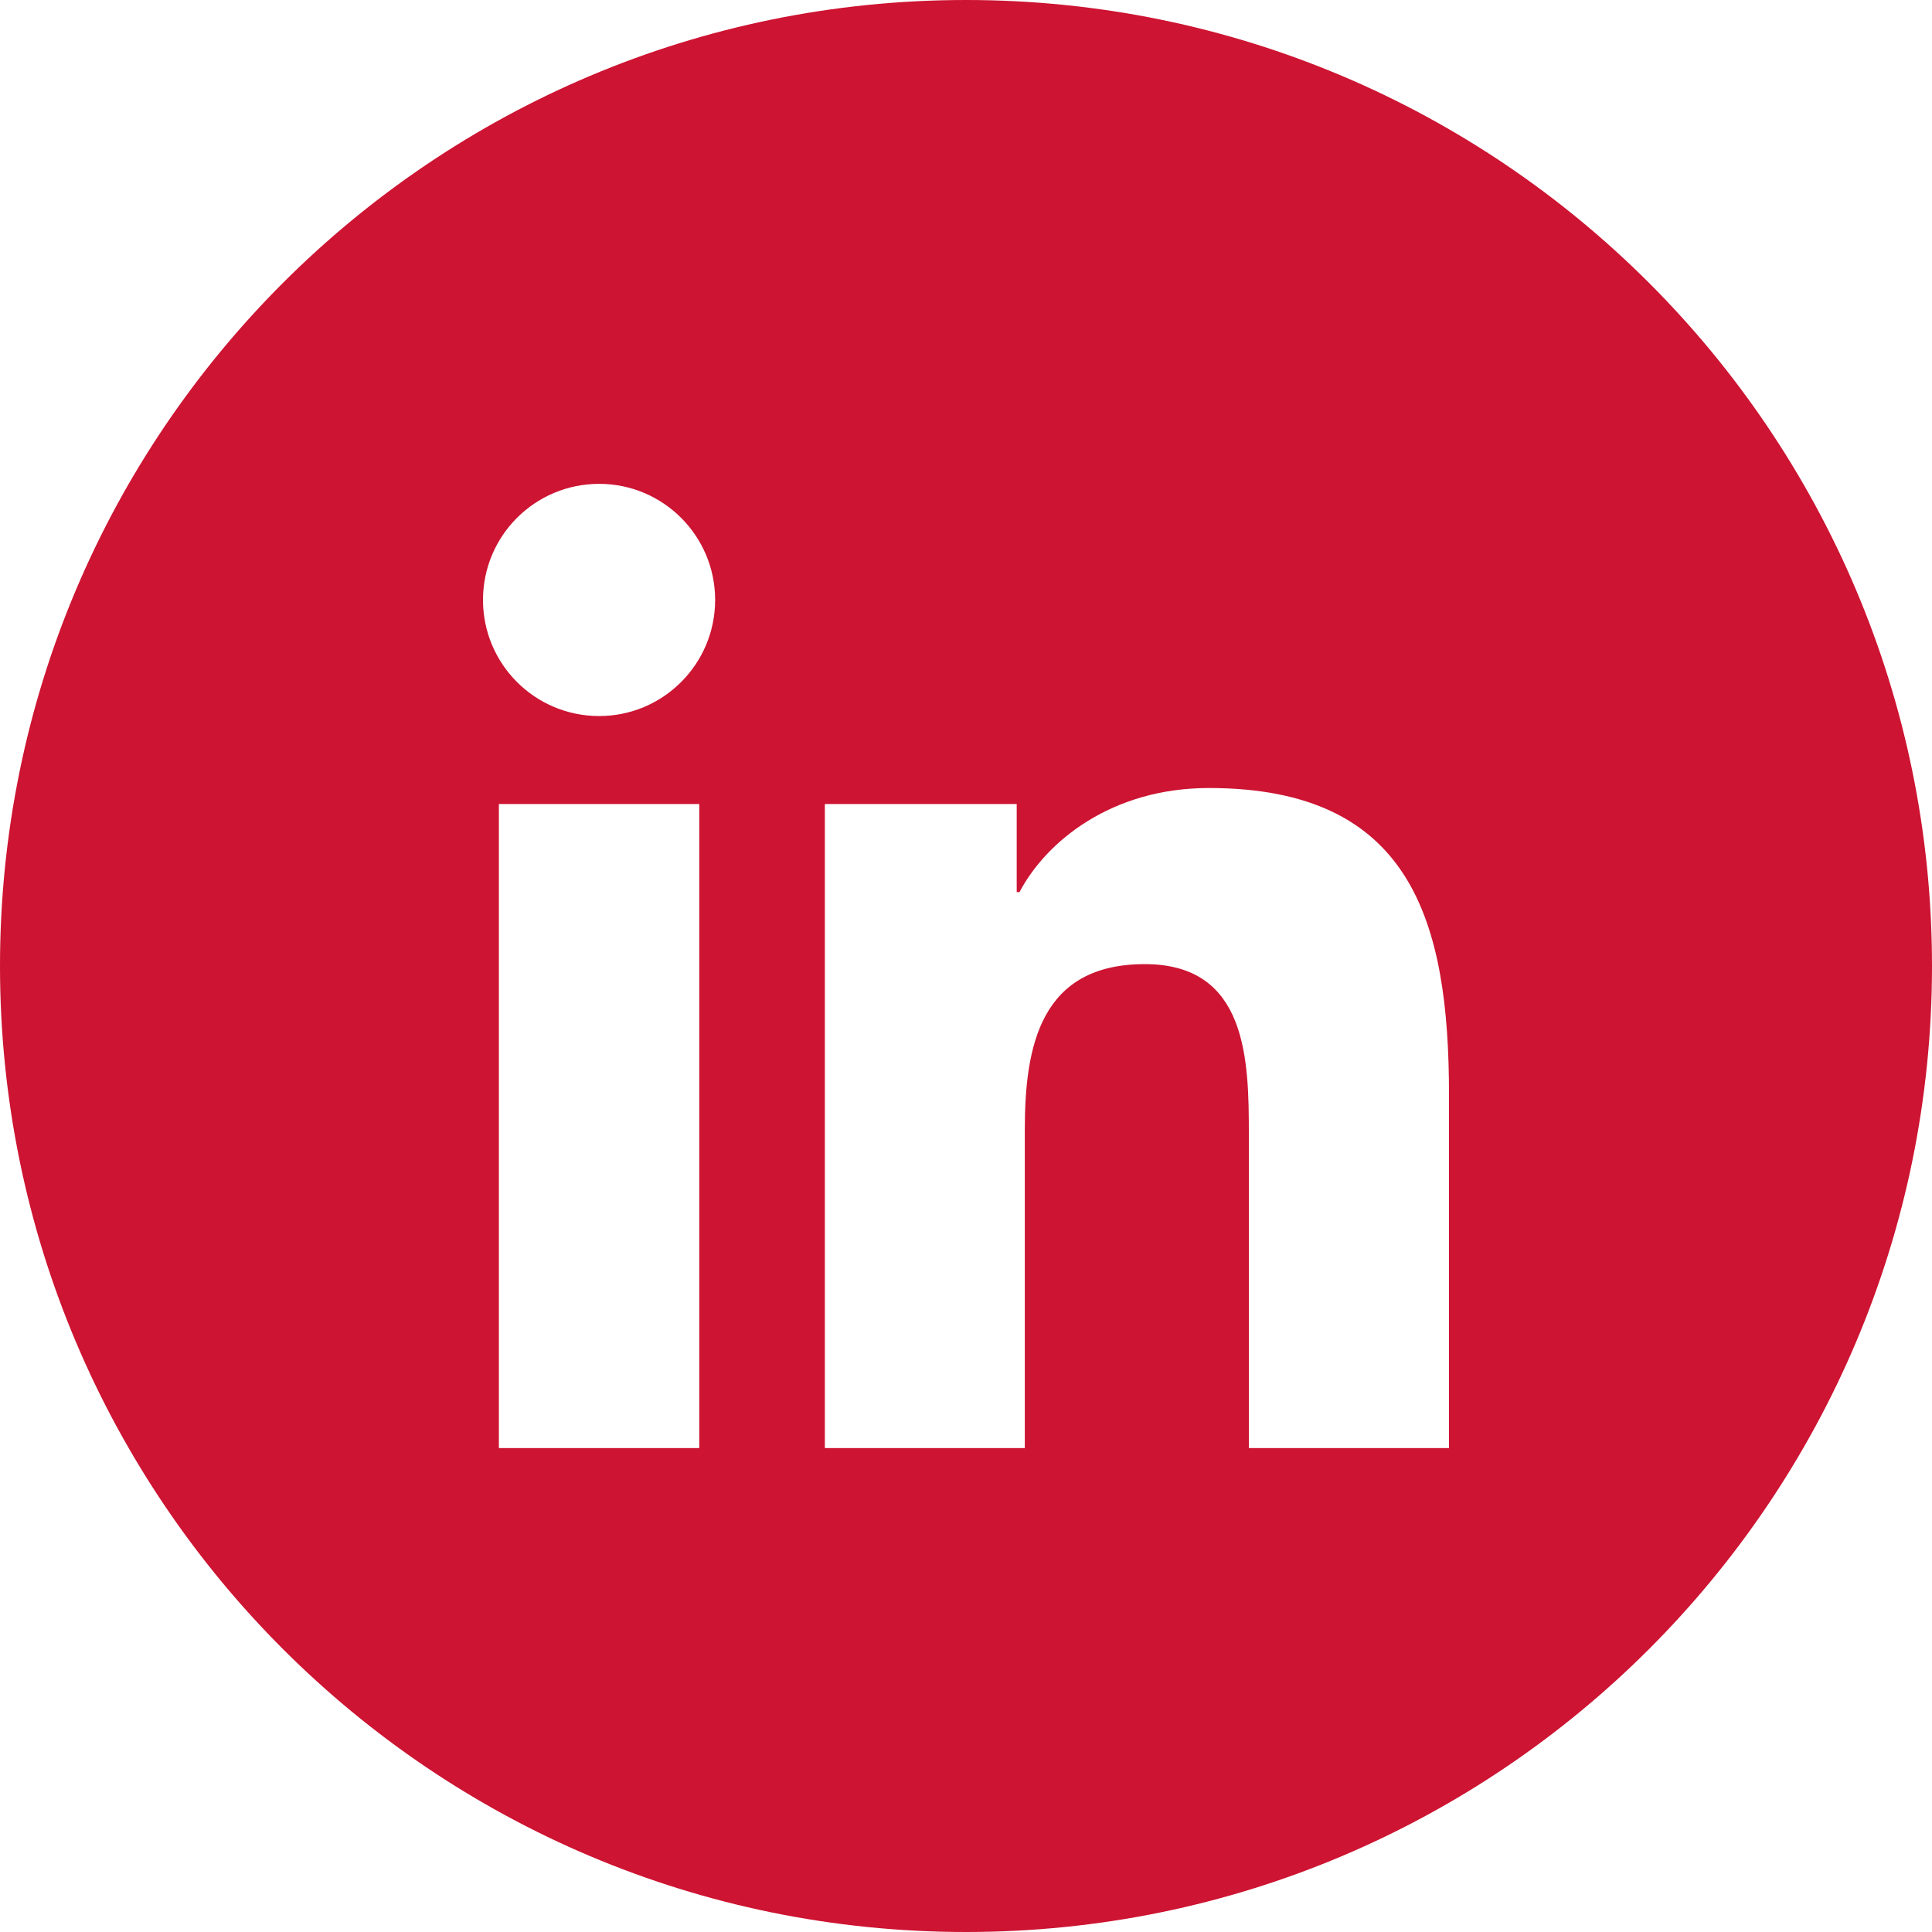 <?xml version="1.0" encoding="UTF-8"?>
<svg width="32px" height="32px" viewBox="0 0 32 32" version="1.1" xmlns="http://www.w3.org/2000/svg" xmlns:xlink="http://www.w3.org/1999/xlink">
    <title>Fill 209</title>
    <g id="Symbols" stroke="none" stroke-width="1" fill="none" fill-rule="evenodd">
        <g id="footer" transform="translate(-1336, -40)" fill="#CD1432">
            <path d="M1360,63.985 L1356.685,63.985 L1356.685,58.797 C1356.685,57.56 1356.663,55.969 1354.962,55.969 C1353.237,55.969 1352.974,57.317 1352.974,58.709 L1352.974,63.985 L1349.662,63.985 L1349.662,53.317 L1352.84,53.317 L1352.84,54.776 L1352.886,54.776 C1353.328,53.937 1354.41,53.052 1356.023,53.052 C1359.38,53.052 1360,55.261 1360,58.134 L1360,63.985 Z M1345.924,51.86 C1344.859,51.86 1344,50.998 1344,49.937 C1344,48.876 1344.859,48.014 1345.924,48.014 C1346.984,48.014 1347.845,48.876 1347.845,49.937 C1347.845,50.998 1346.984,51.86 1345.924,51.86 L1345.924,51.86 Z M1347.582,63.985 L1344.263,63.985 L1344.263,53.317 L1347.582,53.317 L1347.582,63.985 Z M1352,40 C1343.163,40 1336,47.163 1336,56 C1336,64.836 1343.163,72 1352,72 C1360.837,72 1368,64.836 1368,56 C1368,47.163 1360.837,40 1352,40 L1352,40 Z" id="Fill-209"></path>
        </g>
    </g>
</svg>